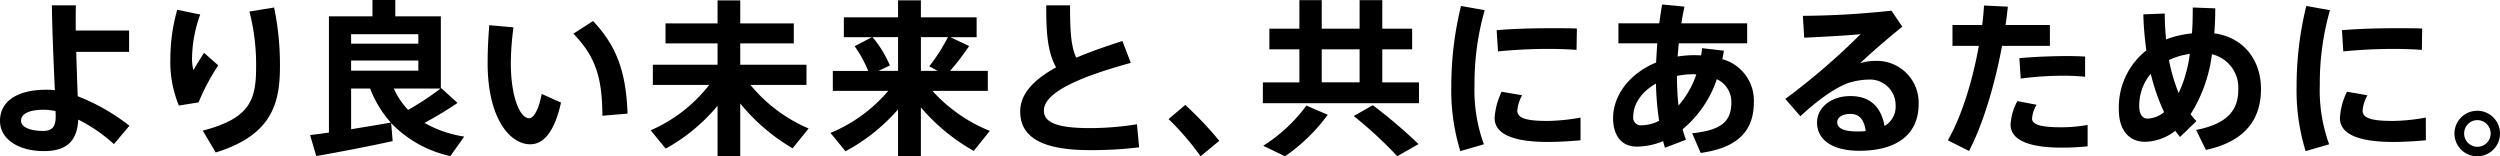 <svg xmlns="http://www.w3.org/2000/svg" width="412.686" height="25.8" viewBox="0 0 412.686 25.8">
  <g id="グループ_763" data-name="グループ 763" transform="translate(1720.33 -7045.651)">
    <path id="パス_1032" data-name="パス 1032" d="M27.337,1590.415v3.524h-8.73c.086,2.67.166,5.286.249,7.322a33.684,33.684,0,0,1,8.535,4.874l-2.56,3.029a25.841,25.841,0,0,0-5.892-4.047c-.166,3.442-1.818,5.2-5.645,5.2-4.323,0-7.269-2.038-7.269-4.984,0-3.112,2.643-5.147,7.681-5.147a12.124,12.124,0,0,1,1.376.081c-.193-4.073-.44-9.966-.493-14.014h3.964c-.027.771-.027,1.542-.027,2.367v1.792Zm-14.07,13.077c-2.533,0-3.771.717-3.771,1.818,0,.935,1.265,1.679,3.632,1.679,1.543,0,2.094-.715,2.094-2.477,0-.193-.027-.469-.027-.8a9.789,9.789,0,0,0-1.928-.222" transform="translate(-1726.355 5460.276)"/>
    <path id="パス_1033" data-name="パス 1033" d="M69.49,1595.546a29.661,29.661,0,0,1,1.13-8.1l3.8.772a21.836,21.836,0,0,0-1.349,7.019,7.871,7.871,0,0,0,.222,2.177c.413-.717,1.238-2.094,1.762-2.865l2.338,2.065a36.1,36.1,0,0,0-3.249,6.113l-3.249.522a18.843,18.843,0,0,1-1.406-7.681Zm17.128-8.481a46.647,46.647,0,0,1,.962,9.829c0,6.443-1.706,11.344-10.6,14.1l-2.148-3.607c7.764-2.009,8.811-5.038,8.811-10.434a34.978,34.978,0,0,0-1.1-9.224Z" transform="translate(-1761.697 5459.826)"/>
    <path id="パス_1034" data-name="パス 1034" d="M124.649,1606.157v-19.191h7.185v-2.7h3.773v2.7h7.517v11.893l.054-.053,2.7,2.451c-1.4.964-3.332,2.147-5.452,3.3a19.235,19.235,0,0,0,6.553,2.258l-2.284,3.219a19.23,19.23,0,0,1-9.775-5.45q.125,1.4.247,2.973c-3.688.827-9.333,1.9-12.608,2.477l-1.018-3.468c.852-.11,1.926-.246,3.11-.413m14.759-16.245h-11.1v1.57h11.1Zm-11.1,6.028h11.1v-1.679h-11.1Zm6.556,8.564a18.006,18.006,0,0,1-3.414-5.616H128.31v6.717c2.34-.385,4.71-.771,6.556-1.1m8.2-5.616h-7.71a12.423,12.423,0,0,0,2.37,3.524,46.407,46.407,0,0,0,5.34-3.524" transform="translate(-1790.681 5461.384)"/>
    <path id="パス_1035" data-name="パス 1035" d="M191.945,1593.144a45.948,45.948,0,0,0-.44,5.838c0,5.782,1.54,9.17,3.027,9.17.8,0,1.625-1.6,2.067-4.021l3.192,1.431c-1.045,4.708-2.807,6.885-5.094,6.885-3.275,0-7.021-4.185-7.021-13.382,0-1.9.083-3.993.276-6.277Zm13.133-1.045c4.186,4.432,5.452,8.891,5.7,15.281l-4.157.356c-.027-6.361-1.157-9.8-4.791-13.546Z" transform="translate(-1827.511 5457.022)"/>
    <path id="パス_1036" data-name="パス 1036" d="M274.488,1605.54l-2.646,3.276a31.778,31.778,0,0,1-8.645-7.405v8.7h-3.744V1601.8a30.077,30.077,0,0,1-8.564,7.075l-2.478-3.029a24.629,24.629,0,0,0,9.665-7.49h-9.306v-3.331h10.683V1591.5h-8.591v-3.3h8.591v-3.8H263.2v3.8h8.838v3.3H263.2v3.525h10.932v3.331h-9.252a25.248,25.248,0,0,0,9.611,7.188" transform="translate(-1861.333 5461.313)"/>
    <path id="パス_1037" data-name="パス 1037" d="M341.688,1605.952l-2.643,3.3a32.227,32.227,0,0,1-8.73-7.187v8.039h-3.771V1602.4a30.766,30.766,0,0,1-8.672,6.909l-2.48-3.029a25.015,25.015,0,0,0,9.528-6.937h-9.142v-3.3h5.838a19.576,19.576,0,0,0-2.231-4.076l2.836-1.486H317.6V1587.2h8.947v-2.807h3.771v2.807h9.2v3.278h-4.322l3.085,1.459a42.4,42.4,0,0,1-3.139,4.1h6.223v3.3h-9.143a25.606,25.606,0,0,0,9.472,6.607m-15.144-9.912v-5.562h-4.212a18.454,18.454,0,0,1,2.863,4.681l-1.872.881Zm6.526,0-1.376-.744a30.725,30.725,0,0,0,3.082-4.818h-4.461v5.562Z" transform="translate(-1898.632 5461.313)"/>
    <path id="パス_1038" data-name="パス 1038" d="M404.325,1595.755c-7.407,2.038-14.344,4.627-14.344,7.876,0,1.845,1.9,2.89,7.542,2.89a49.162,49.162,0,0,0,7.82-.632l.358,3.8a62.526,62.526,0,0,1-8.205.466c-7.571,0-11.425-2.009-11.425-6.36,0-2.973,2.284-5.286,5.919-7.3-1.43-2.617-1.623-5.7-1.623-10.243H394.3c0,3.992.11,6.692,1.018,8.647,2.286-.964,4.874-1.874,7.627-2.755Z" transform="translate(-1937.991 5460.276)"/>
    <path id="パス_1039" data-name="パス 1039" d="M444.092,1623.351a58.357,58.357,0,0,1,5.618,5.921l-3.085,2.56a44.543,44.543,0,0,0-5.287-6.141Z" transform="translate(-1968.769 5439.619)"/>
    <path id="パス_1040" data-name="パス 1040" d="M482.494,1597.9v-5.452H477.54v-3.412h4.955v-4.711h3.69v4.711h6.25v-4.711h3.744v4.711h4.93v3.412h-4.93v5.452h6.058v3.441H476.466V1597.9Zm4.681,5.343a29.28,29.28,0,0,1-7.048,6.856l-3.605-1.735a25.974,25.974,0,0,0,7.129-6.636Zm5.259-10.8h-6.25v5.452h6.25Zm2.175,9.225a82.1,82.1,0,0,1,7.547,6.414l-3.5,2.011a67.822,67.822,0,0,0-7.188-6.637Z" transform="translate(-1988.33 5461.35)"/>
    <path id="パス_1041" data-name="パス 1041" d="M546.664,1599.527a55.464,55.464,0,0,1,1.6-13.024l3.91.688a43.92,43.92,0,0,0-1.679,12.308,26.271,26.271,0,0,0,1.543,9.831l-3.883,1.128a33.995,33.995,0,0,1-1.486-10.9ZM568,1608.669c-1.789.164-3.8.276-5.4.276-4.983,0-8.784-.993-8.784-3.939a11.361,11.361,0,0,1,1.157-4.35l3.387.579a6.223,6.223,0,0,0-.8,2.533c0,1.293,1.6,1.706,4.955,1.706a32,32,0,0,0,5.479-.552Zm-4.432-18.5c1.348,0,2.724,0,3.827.054l-.056,3.525c-1.4-.11-3.083-.164-4.791-.164-2.67,0-5.726.164-8.176.412l-.222-3.5c2.726-.247,6.25-.33,9.389-.33Z" transform="translate(-2027.421 5460.139)"/>
    <path id="パス_1042" data-name="パス 1042" d="M625.213,1593.575c-.056.466-.164.964-.249,1.4a7.064,7.064,0,0,1,5.206,7.049c0,4.405-2.2,7.517-8.784,8.425l-1.4-3.249c5.067-.522,6.47-2.121,6.47-5.15a4.127,4.127,0,0,0-2.4-3.771,18.369,18.369,0,0,1-5.643,8.259,15.8,15.8,0,0,0,.549,1.735l-3.468,1.321c-.11-.356-.22-.716-.3-1.1a11.251,11.251,0,0,1-4.379.908c-2.56,0-3.883-1.926-3.883-4.679,0-3.827,2.753-7.407,7.1-9.2.056-1.02.11-2.094.193-3.168h-6.414v-3.3h6.743c.139-1.047.3-2.094.468-3.112l3.69.356c-.193.881-.358,1.818-.522,2.755h10.874v3.3H617.779c-.083.745-.136,1.489-.193,2.177a18.247,18.247,0,0,1,2.809-.222c.359,0,.715.029,1.074.029.056-.385.11-.771.163-1.184Zm-14.952,10.849a1.266,1.266,0,0,0,1.433,1.457,6.406,6.406,0,0,0,2.836-.742,46.674,46.674,0,0,1-.522-6.141c-2.287,1.294-3.747,3.3-3.747,5.425m9.887-6.968a13.9,13.9,0,0,0-2.673.276,46.278,46.278,0,0,0,.247,4.9,15.2,15.2,0,0,0,2.948-5.147c-.166,0-.359-.029-.522-.029" transform="translate(-2060.981 5460.448)"/>
    <path id="パス_1043" data-name="パス 1043" d="M688.625,1588.244l1.792,2.643c-2.067,1.652-5.123,4.269-6.968,6.031a8.548,8.548,0,0,1,2.56-.386,6.892,6.892,0,0,1,7.1,7.159c0,4.681-3.249,7.681-9.775,7.681-4.543,0-6.993-1.872-6.993-4.652,0-2.424,2.231-4.379,5.506-4.379,3.222,0,5.04,1.735,5.645,4.93a3.674,3.674,0,0,0,1.816-3.444,4.217,4.217,0,0,0-4.376-4.212,12,12,0,0,0-3.388.552c-2.423.854-5.452,3.165-7.956,5.505l-2.48-2.863a112.434,112.434,0,0,0,12.418-10.682c-2.2.22-6.334.439-9.307.578l-.219-3.607a143.453,143.453,0,0,0,14.619-.855m-6.746,17.044c-1.35,0-2.2.552-2.2,1.376,0,.937.964,1.516,3.3,1.516a11.221,11.221,0,0,0,1.4-.056c-.22-1.816-1.018-2.836-2.506-2.836" transform="translate(-2096.723 5459.169)"/>
    <path id="パス_1044" data-name="パス 1044" d="M737.305,1589.54c.136-1.1.246-2.174.3-3.219l3.937.19c-.11.993-.22,2.011-.385,3.029h7.324v3.444h-7.9c-1.211,6.524-3.195,13.051-5.45,17.346l-3.5-1.762c2.228-3.828,4.073-9.722,5.12-15.584H732.4v-3.444Zm8.974,13.163a5.18,5.18,0,0,0-.742,2.285c0,1.13,1.928,1.433,4.791,1.433a25.039,25.039,0,0,0,4.379-.385v3.524a39.233,39.233,0,0,1-4.352.22c-4.9,0-8.37-1.074-8.37-3.8a9.224,9.224,0,0,1,1.128-3.881Zm8.013-4.625a36.426,36.426,0,0,0-3.744-.166,54.71,54.71,0,0,0-6.885.469l-.22-3.361c2.094-.22,5.04-.33,7.435-.356,1.3,0,2.479.027,3.414.083Z" transform="translate(-2130.425 5460.24)"/>
    <path id="パス_1045" data-name="パス 1045" d="M802.92,1588.057c0,1.432.083,2.862.219,4.268a17.045,17.045,0,0,1,4.268-.993c.11-1.293.137-2.724.137-4.266l3.717.137q0,2.189-.166,4.129c5.04.691,7.712,4.628,7.712,9.143,0,4.542-2.094,8.591-9.089,10.1l-1.623-3.3c5.7-1.1,6.966-3.744,6.966-6.663a5.67,5.67,0,0,0-4.349-5.836,24.325,24.325,0,0,1-3.525,9.912,12.925,12.925,0,0,0,.962,1.127l-2.7,2.616c-.276-.33-.552-.661-.8-1.018a8.263,8.263,0,0,1-4.983,1.816c-2.672,0-4.323-1.955-4.323-5.287a11.956,11.956,0,0,1,4.542-9.8,52.167,52.167,0,0,1-.5-5.948Zm-2.312,9.94a8.236,8.236,0,0,0-1.9,5.45c0,1.184.552,1.955,1.323,1.955a4.507,4.507,0,0,0,2.78-1.073,32.922,32.922,0,0,1-2.2-6.331m4.6,3.192a21.353,21.353,0,0,0,1.845-6.47,11.955,11.955,0,0,0-3.441,1.018,28.873,28.873,0,0,0,1.6,5.452" transform="translate(-2165.906 5459.826)"/>
    <path id="パス_1046" data-name="パス 1046" d="M861.551,1599.527a55.457,55.457,0,0,1,1.6-13.024l3.91.688a43.918,43.918,0,0,0-1.679,12.308,26.224,26.224,0,0,0,1.543,9.831l-3.883,1.128a33.995,33.995,0,0,1-1.486-10.9Zm21.338,9.142c-1.791.164-3.8.276-5.4.276-4.983,0-8.784-.993-8.784-3.939a11.365,11.365,0,0,1,1.157-4.35l3.385.579a6.257,6.257,0,0,0-.8,2.533c0,1.293,1.6,1.706,4.957,1.706a32.022,32.022,0,0,0,5.479-.552Zm-4.432-18.5c1.347,0,2.726,0,3.825.054l-.054,3.525c-1.4-.11-3.085-.164-4.791-.164-2.67,0-5.728.164-8.176.412l-.222-3.5c2.726-.247,6.25-.33,9.389-.33Z" transform="translate(-2202.772 5460.139)"/>
    <path id="パス_1047" data-name="パス 1047" d="M927.913,1629.3a3.759,3.759,0,1,1,0-.029Zm-5.919,0a2.189,2.189,0,0,0,4.378-.029,2.208,2.208,0,0,0-2.2-2.2,2.185,2.185,0,0,0-2.175,2.2Z" transform="translate(-2235.557 5438.408)"/>
  </g>
</svg>
